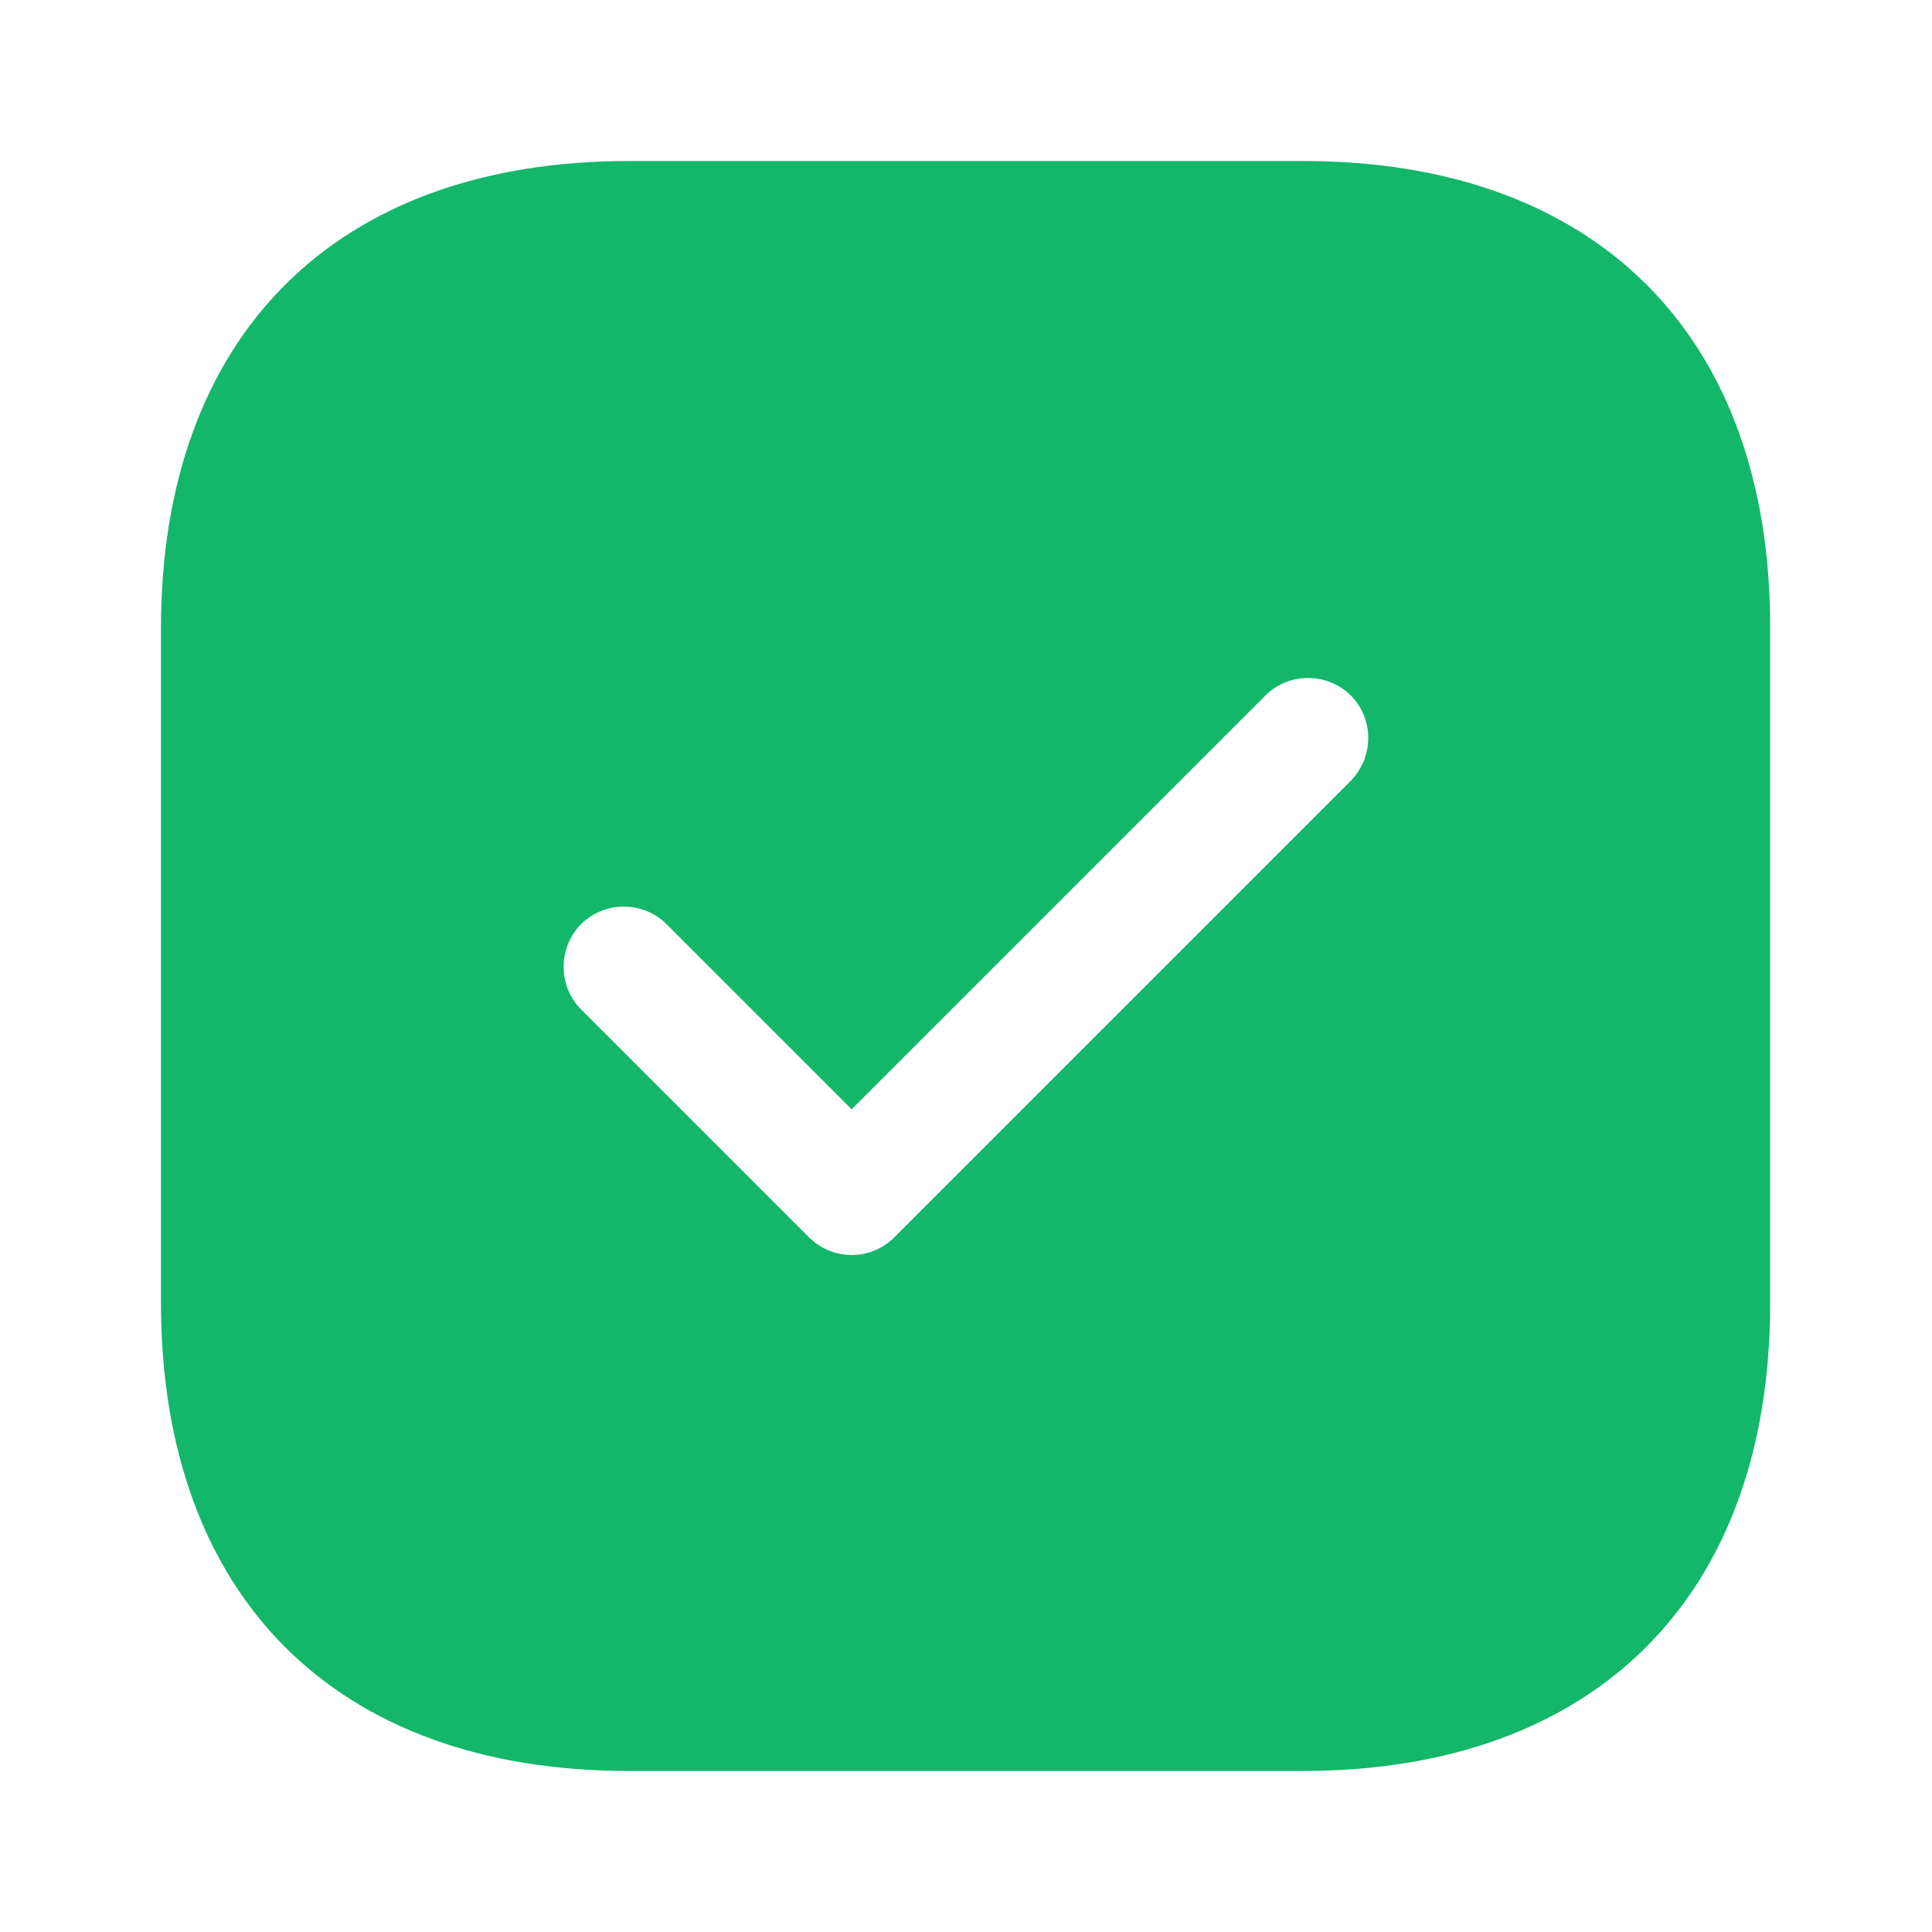 <?xml version="1.0"?>
<svg xmlns="http://www.w3.org/2000/svg" width="32" height="32" viewBox="0 0 32 32" fill="none">
<path d="M21.586 2.667H10.413C5.559 2.667 2.666 5.56 2.666 10.413V21.573C2.666 26.44 5.559 29.333 10.413 29.333H21.573C26.426 29.333 29.319 26.44 29.319 21.587V10.413C29.333 5.56 26.439 2.667 21.586 2.667ZM22.373 12.933L14.813 20.493C14.626 20.68 14.373 20.787 14.106 20.787C13.839 20.787 13.586 20.68 13.399 20.493L9.626 16.72C9.239 16.333 9.239 15.693 9.626 15.306C10.013 14.92 10.653 14.92 11.039 15.306L14.106 18.373L20.959 11.52C21.346 11.133 21.986 11.133 22.373 11.52C22.759 11.906 22.759 12.533 22.373 12.933Z" fill="#12B76A"/>
</svg>
